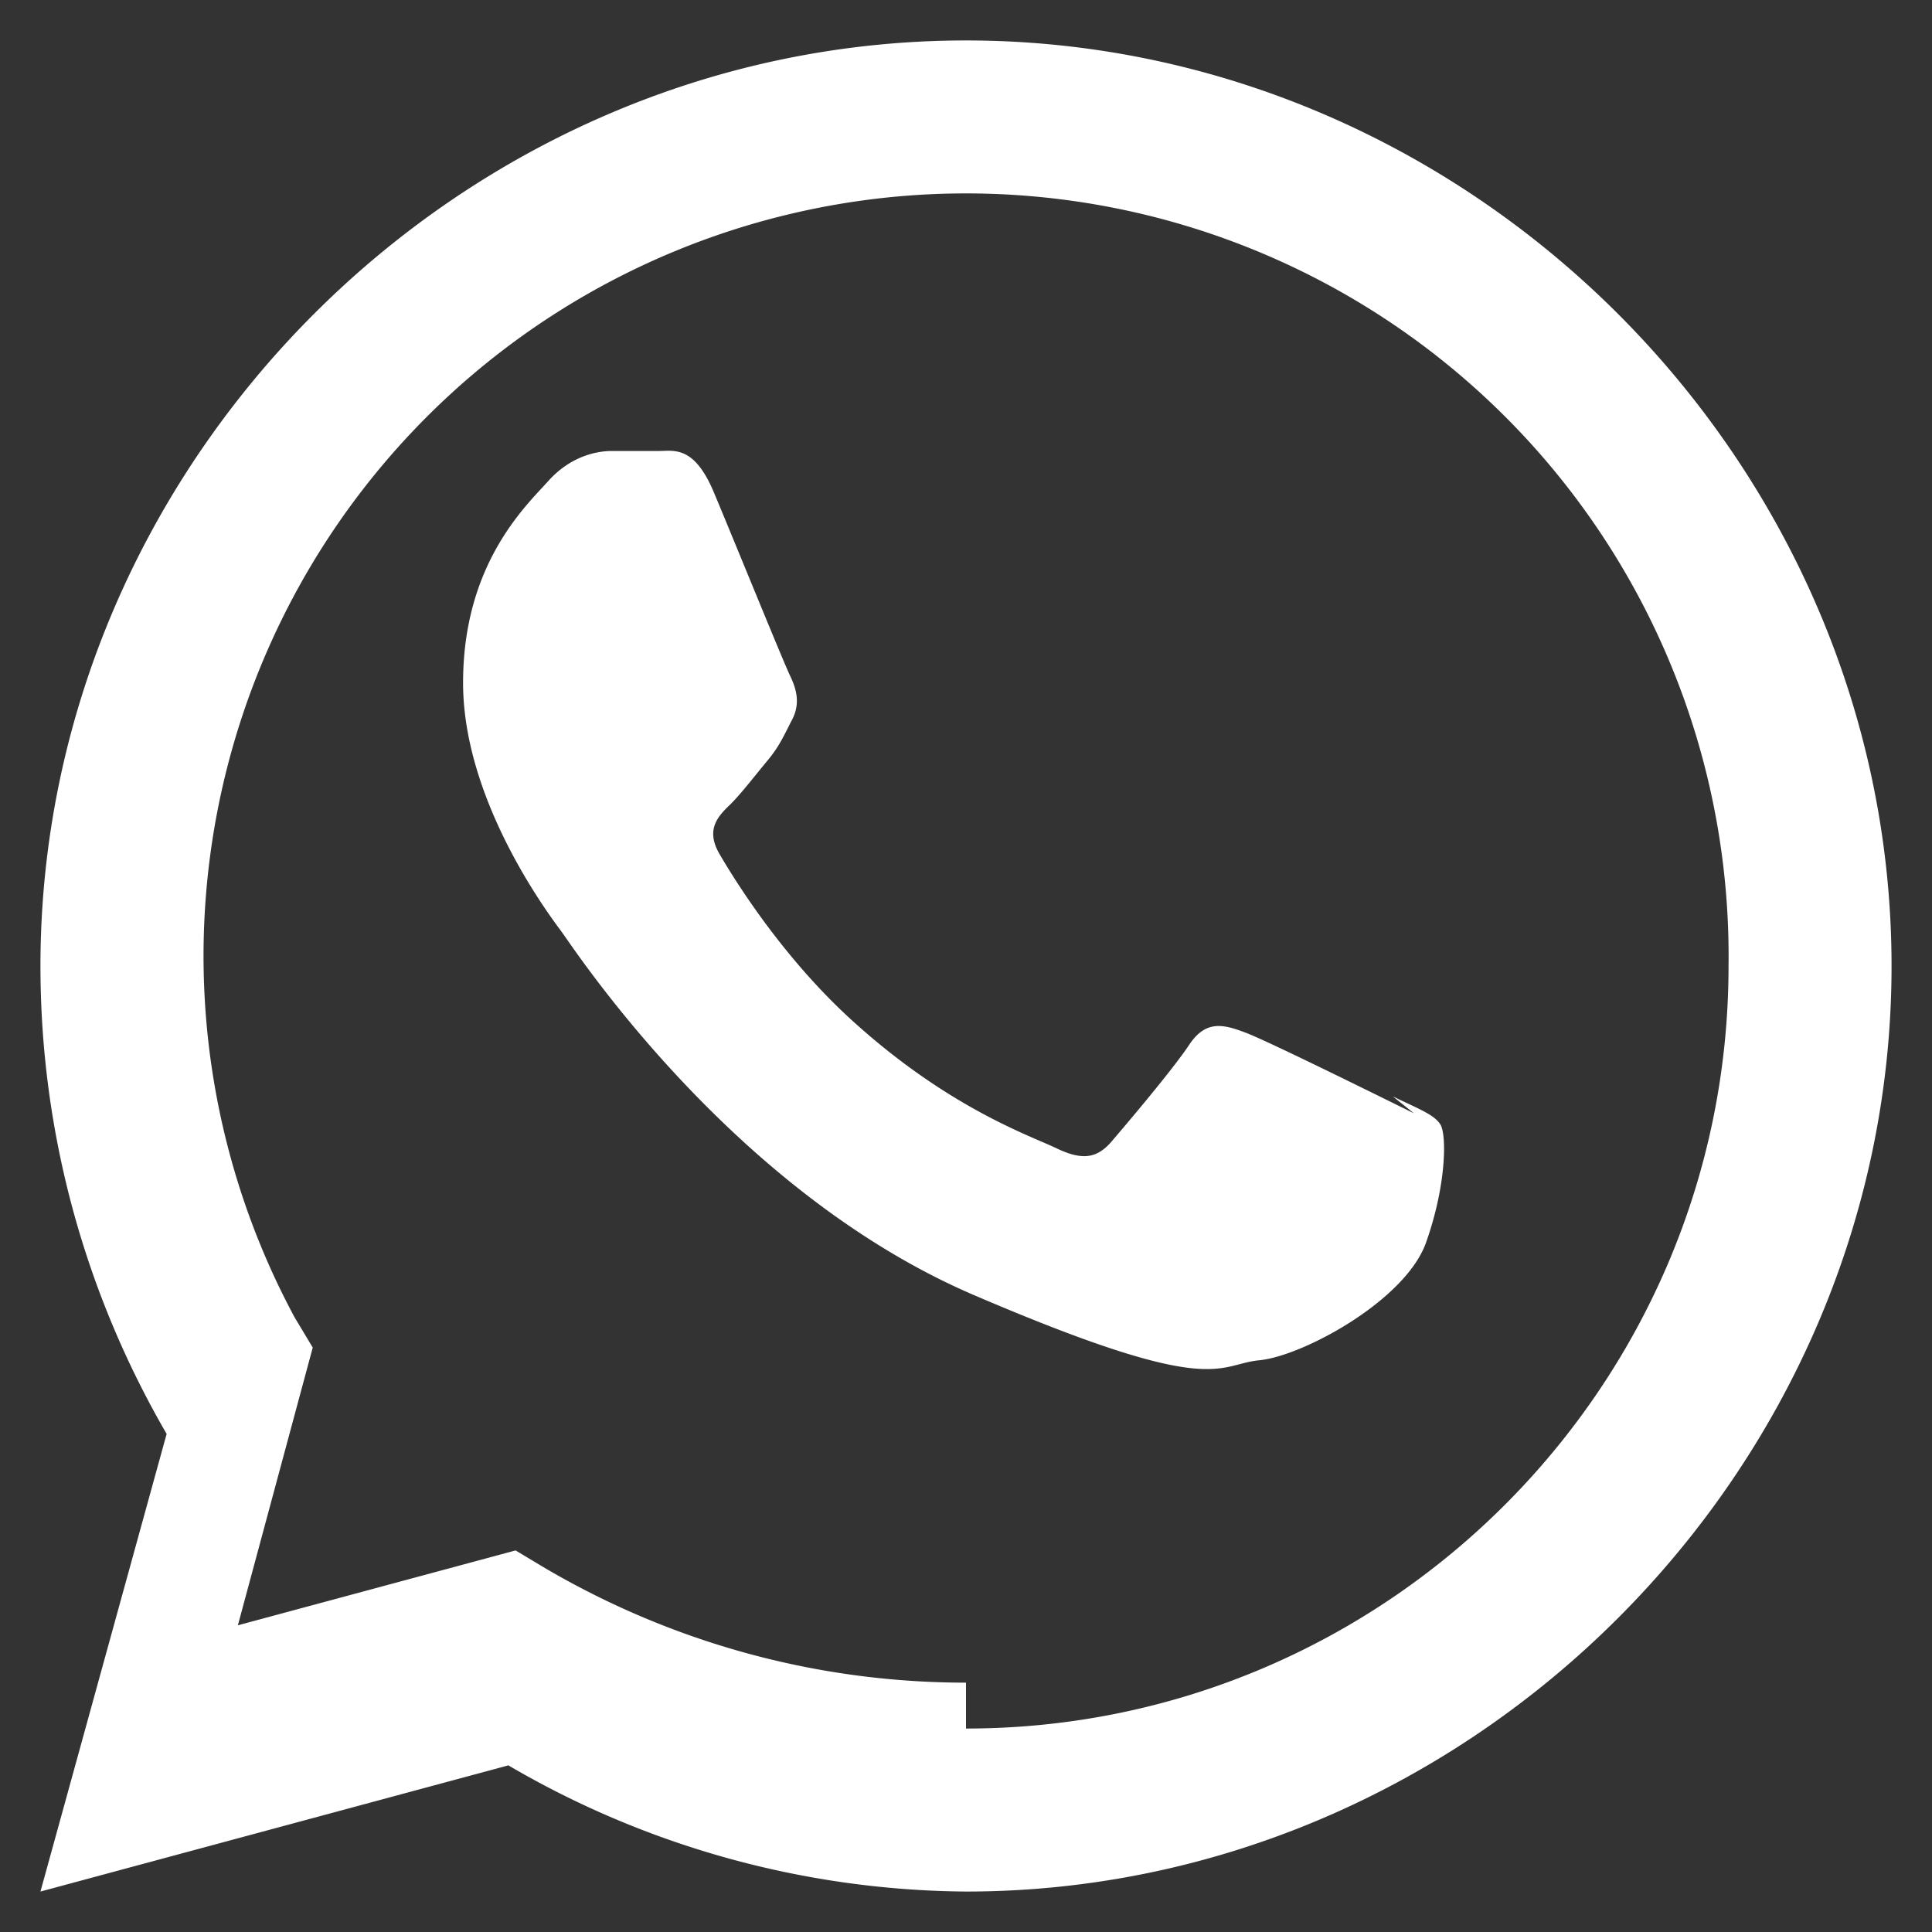 <svg
    xmlns="http://www.w3.org/2000/svg"
    width="22"
    height="22"
    viewBox="0 0 32 32"
    fill="none"
>
    <rect x="0" y="0" width="32" height="32" fill="#333333" stroke="none"/>
    <path
        fill="#ffffff"
        d="M16 .67C7.64.67.67 7.64.67 16c0 2.73.72 5.39 2.09 7.75L.67 31.33l7.75-2.09A15.22 15.22 0 0 0 16 31.33c8.36 0 15.33-6.97 15.33-15.33S24.36.67 16 .67Zm0 27.2c-2.45 0-4.84-.65-6.96-1.89l-.5-.3-4.6 1.24 1.24-4.6-.3-.5A12.63 12.63 0 1 1 28.63 16c0 6.96-5.67 12.63-12.63 12.63Zm7.42-9.43c-.41-.2-2.42-1.2-2.8-1.34-.37-.14-.65-.2-.92.2-.27.41-1.06 1.34-1.3 1.62-.24.27-.48.3-.9.1-.41-.2-1.73-.64-3.3-2.04-1.22-1.08-2.04-2.42-2.28-2.83-.24-.41-.03-.63.18-.83.18-.18.41-.48.61-.72.2-.24.27-.41.41-.68.14-.27.07-.51-.03-.72-.1-.2-.92-2.22-1.26-3.03-.33-.8-.67-.7-.92-.7h-.78c-.27 0-.7.1-1.06.51-.37.41-1.4 1.37-1.4 3.33 0 1.96 1.43 3.85 1.63 4.12.2.27 2.82 4.3 6.83 6.02 4.01 1.72 4.01 1.15 4.73 1.08.72-.07 2.42-.99 2.76-1.95.34-.96.34-1.78.24-1.95-.1-.17-.38-.27-.79-.47Z"
    />
</svg>
